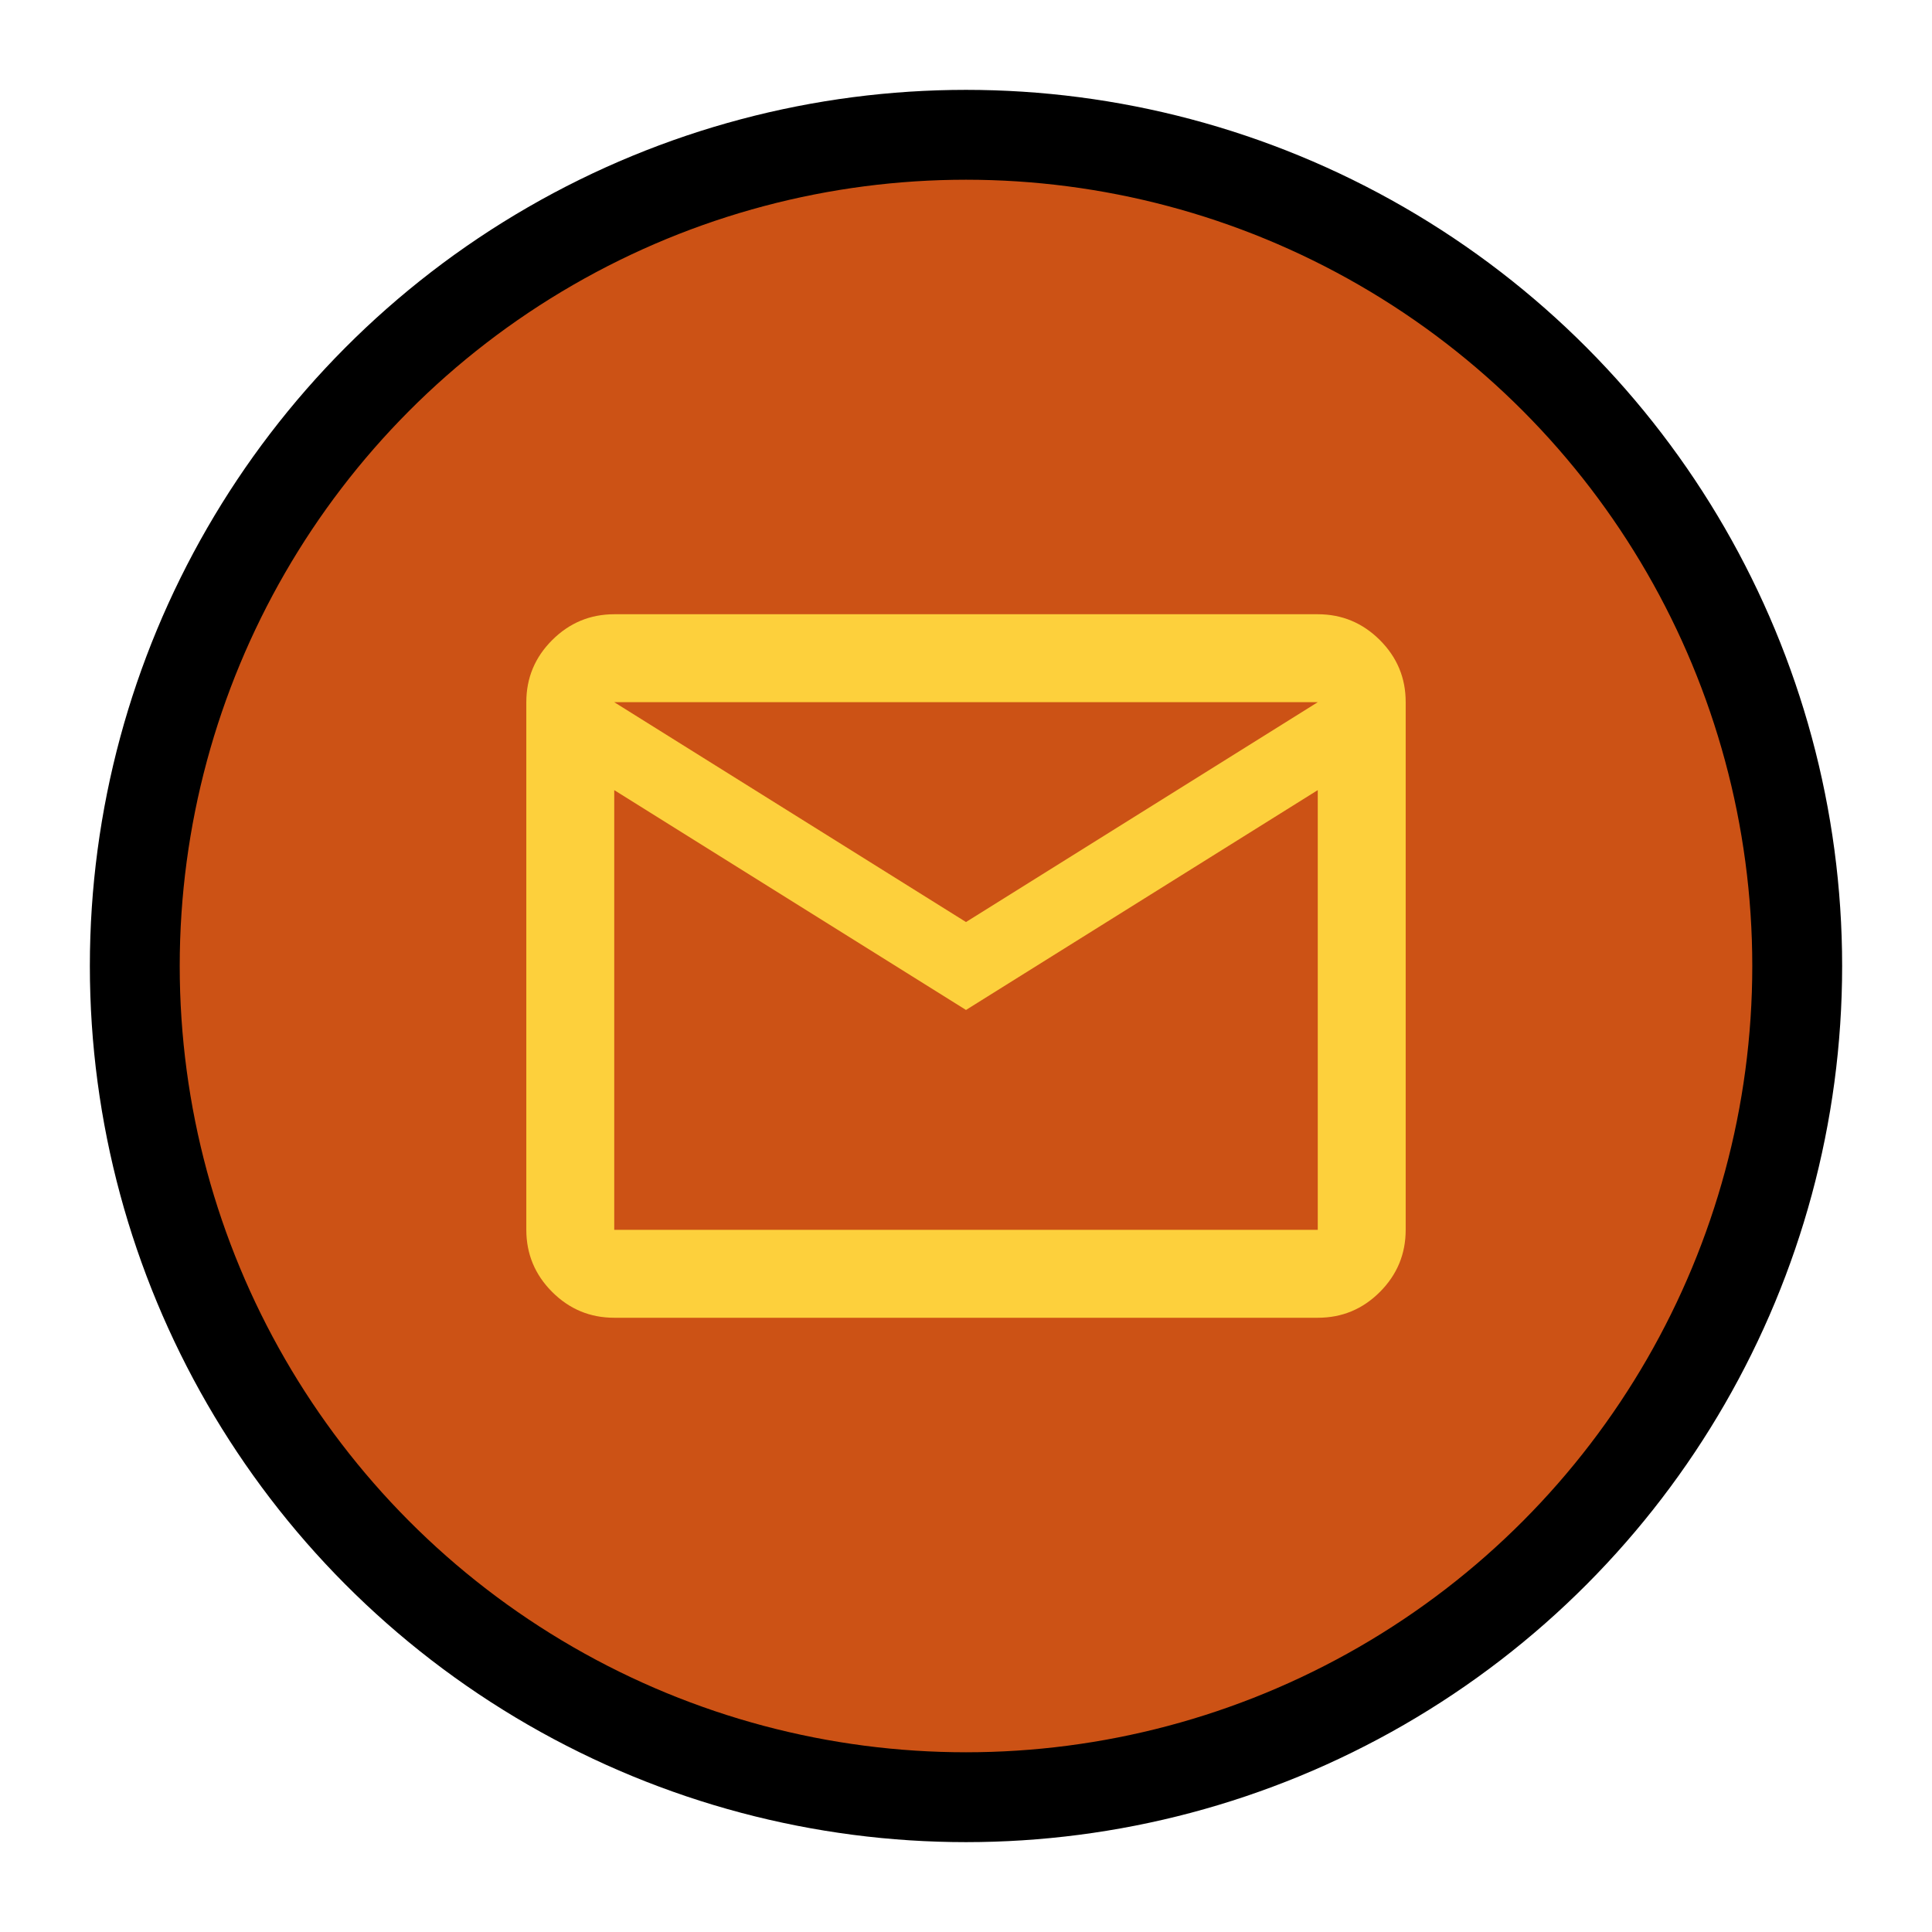 <svg width="86" height="86" viewBox="0 0 86 86" fill="none" xmlns="http://www.w3.org/2000/svg">
<g filter="url(#filter0_d_259_463)">
<circle cx="43" cy="39" r="37" fill="#CC5215" stroke="black" stroke-width="4"/>
<path d="M27.342 54.658C26.266 54.658 25.345 54.275 24.579 53.509C23.813 52.743 23.429 51.821 23.428 50.743V27.257C23.428 26.18 23.811 25.259 24.579 24.493C25.346 23.727 26.267 23.343 27.342 23.342H58.658C59.734 23.342 60.656 23.726 61.424 24.493C62.191 25.26 62.574 26.181 62.572 27.257V50.743C62.572 51.82 62.19 52.742 61.424 53.509C60.658 54.276 59.736 54.659 58.658 54.658H27.342ZM43 40.957L27.342 31.171V50.743H58.658V31.171L43 40.957ZM43 37.043L58.658 27.257H27.342L43 37.043ZM27.342 31.171V27.257V50.743V31.171Z" fill="#FDD03C"/>
</g>
<defs>
<filter id="filter0_d_259_463" x="0" y="0" width="86" height="86" filterUnits="userSpaceOnUse" color-interpolation-filters="sRGB">
<feFlood flood-opacity="0" result="BackgroundImageFix"/>
<feColorMatrix in="SourceAlpha" type="matrix" values="0 0 0 0 0 0 0 0 0 0 0 0 0 0 0 0 0 0 127 0" result="hardAlpha"/>
<feOffset dy="4"/>
<feGaussianBlur stdDeviation="2"/>
<feComposite in2="hardAlpha" operator="out"/>
<feColorMatrix type="matrix" values="0 0 0 0 0 0 0 0 0 0 0 0 0 0 0 0 0 0 0.25 0"/>
<feBlend mode="normal" in2="BackgroundImageFix" result="effect1_dropShadow_259_463"/>
<feBlend mode="normal" in="SourceGraphic" in2="effect1_dropShadow_259_463" result="shape"/>
</filter>
</defs>
</svg>

